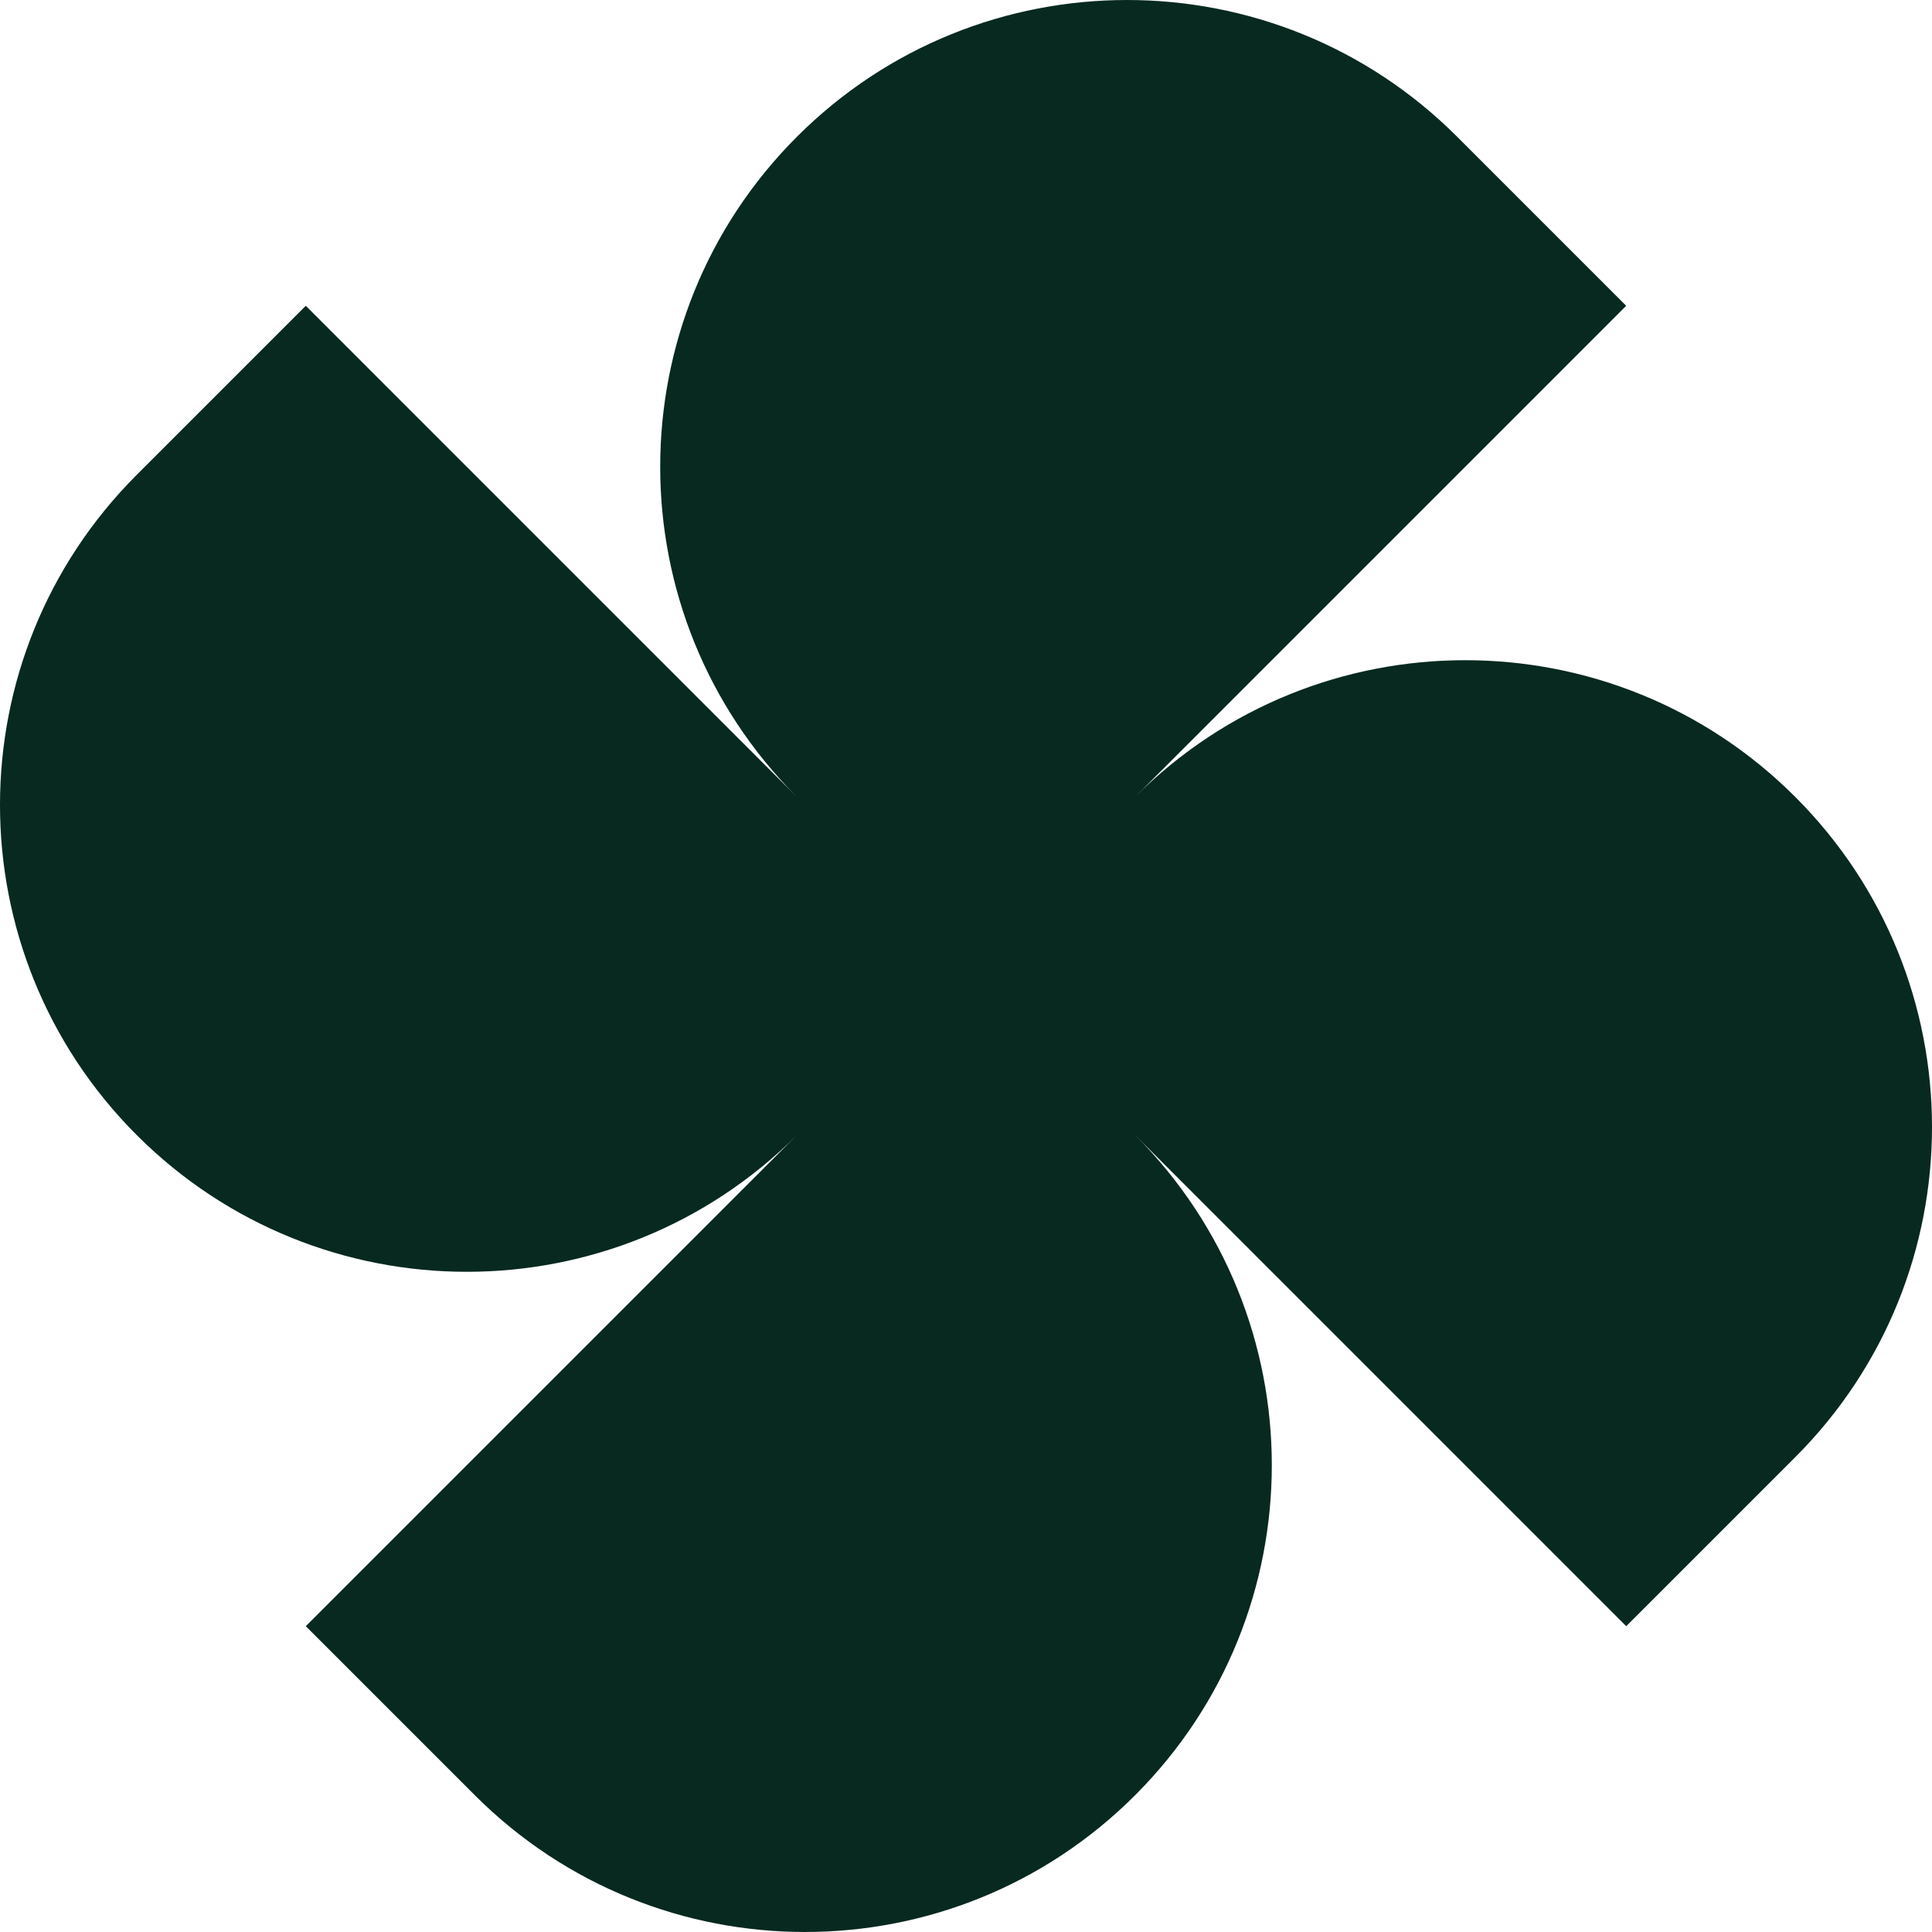 <svg width="152" height="152" viewBox="0 0 152 152" fill="none" xmlns="http://www.w3.org/2000/svg">
<path d="M127.941 127.942L141.243 114.641C155.585 100.298 155.586 77.043 141.243 62.699C126.9 48.356 103.645 48.355 89.302 62.699L127.941 24.059L114.64 10.758C100.298 -3.585 77.043 -3.586 62.699 10.758C48.356 25.101 48.356 48.355 62.698 62.699L24.058 24.058L10.757 37.359C-3.586 51.702 -3.586 74.957 10.757 89.301C25.1 103.645 48.355 103.645 62.699 89.301L24.059 127.941L37.36 141.242C51.703 155.585 74.958 155.586 89.302 141.242C103.645 126.899 103.645 103.643 89.302 89.3L127.941 127.94V127.942Z" fill="#072920"/>
</svg>
